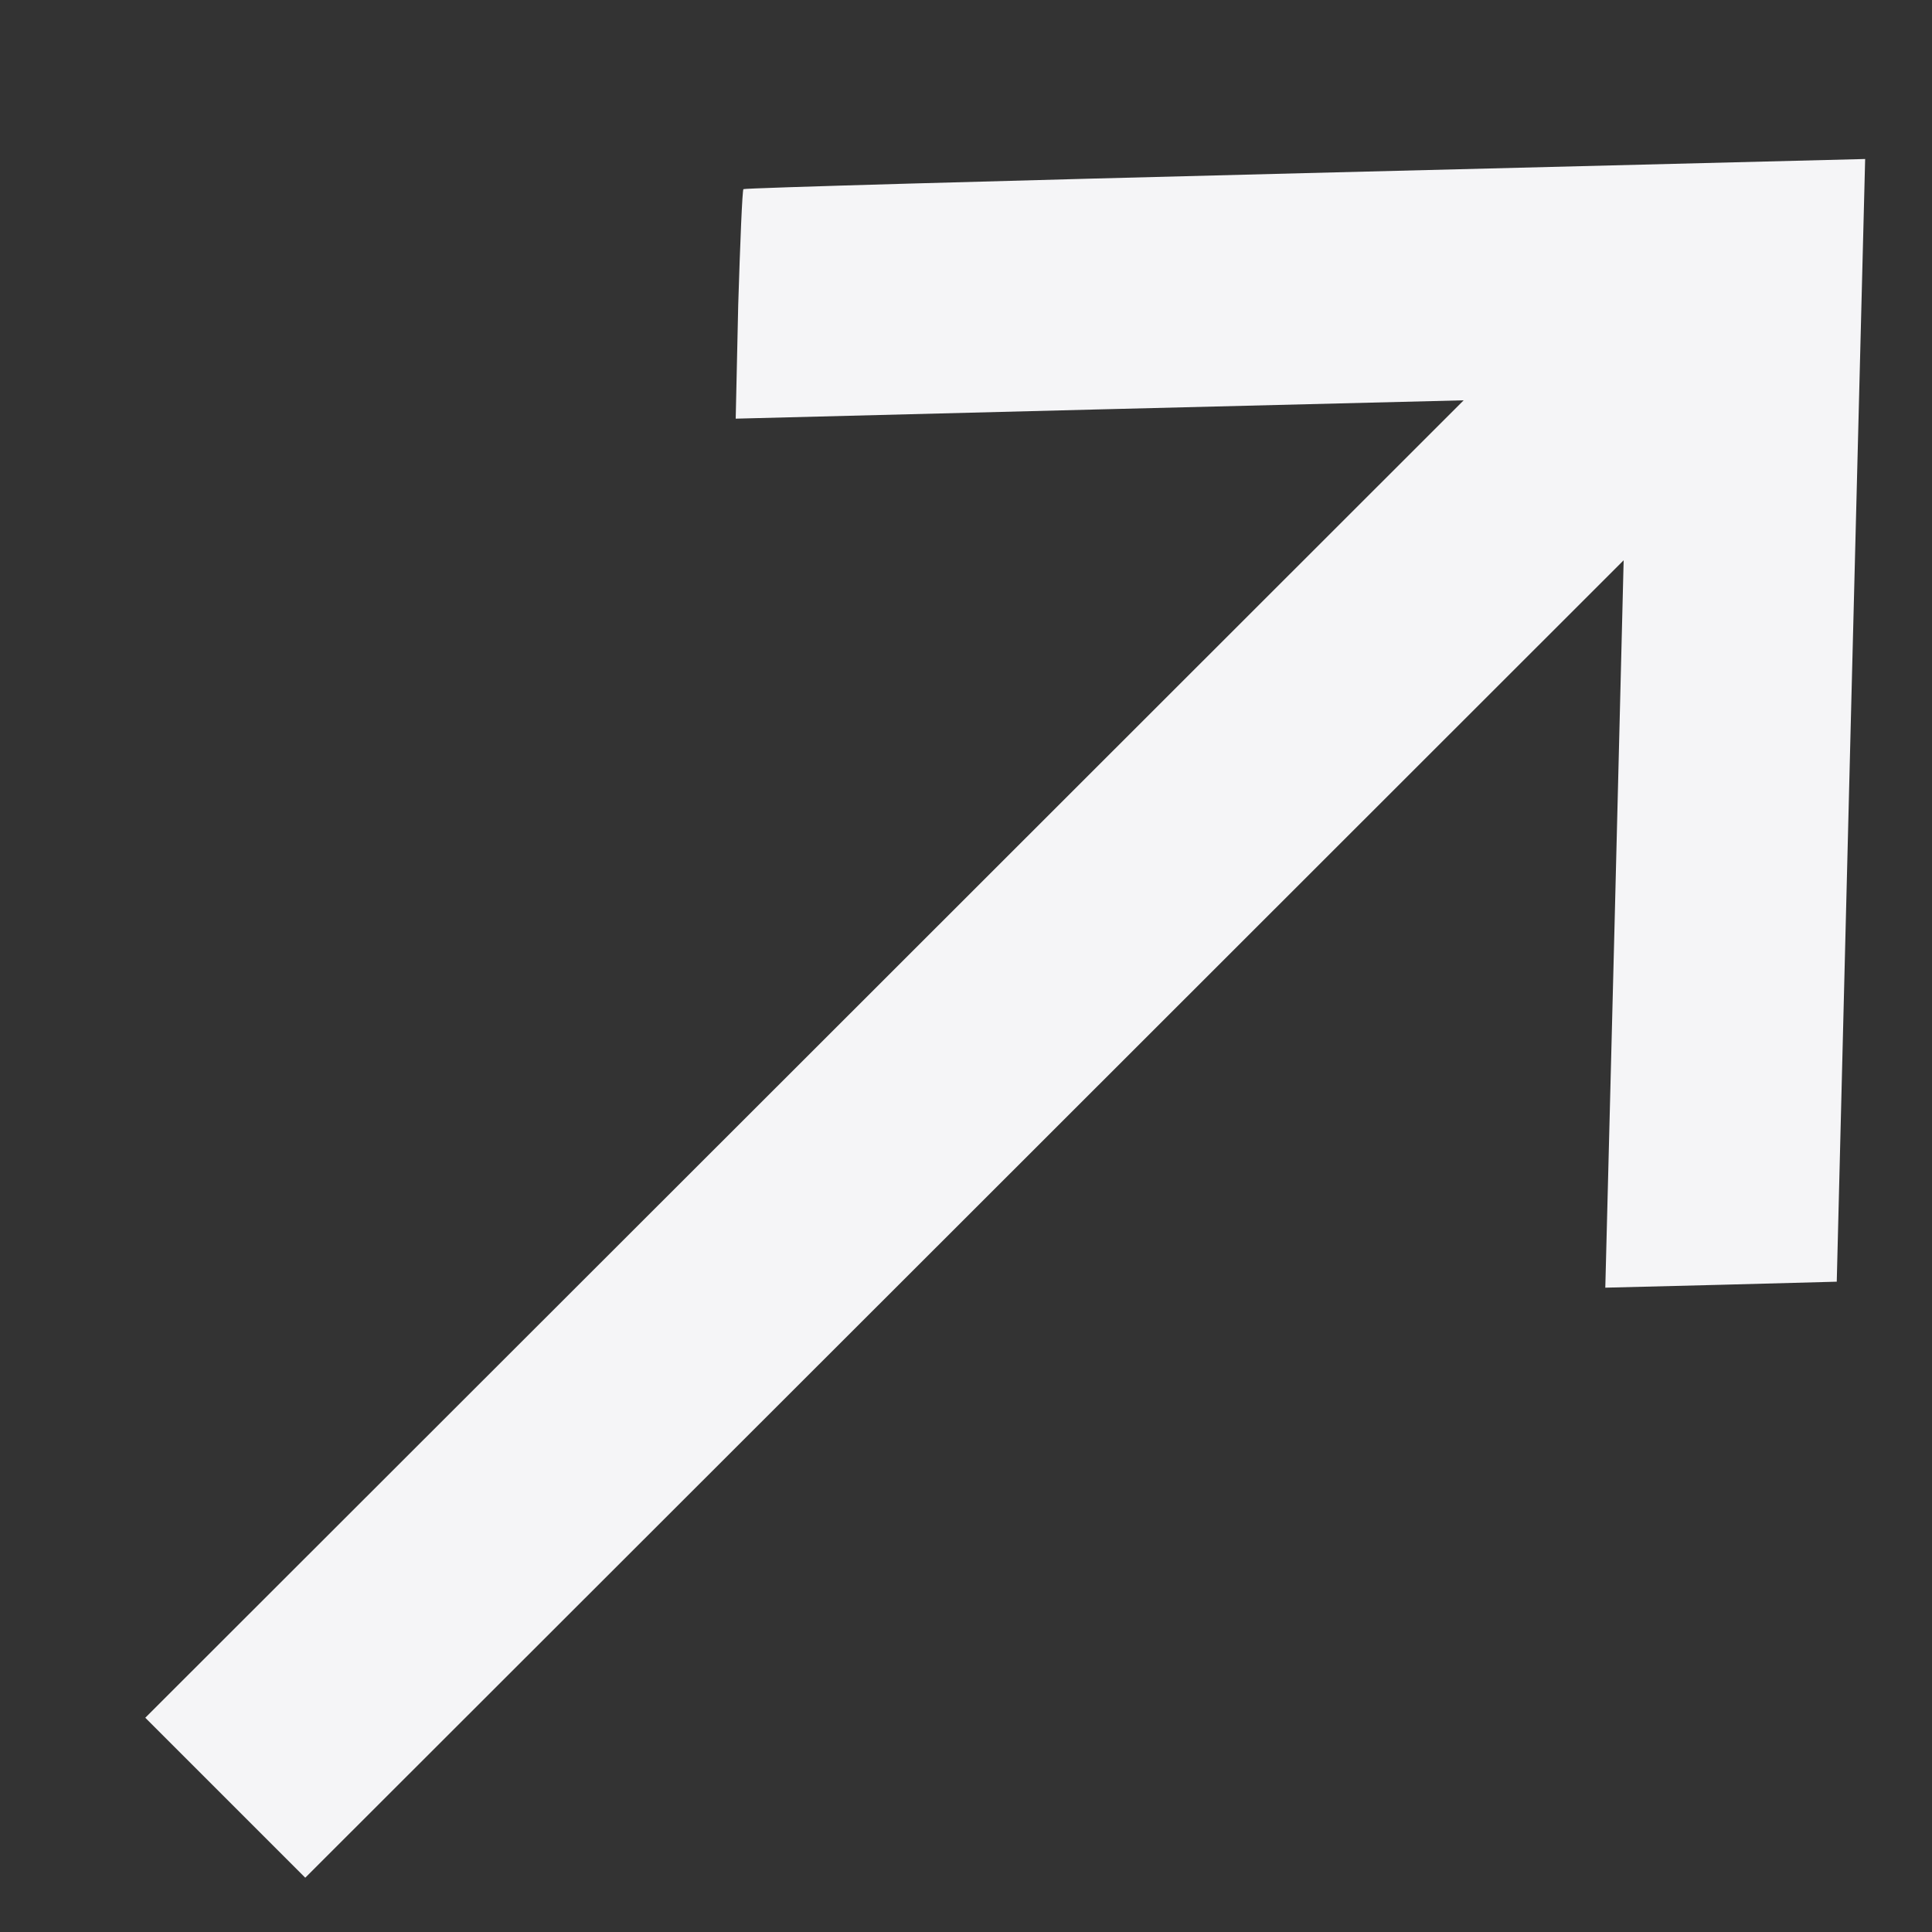 <?xml version="1.0" encoding="UTF-8"?> <svg xmlns="http://www.w3.org/2000/svg" width="10" height="10" viewBox="0 0 10 10" fill="none"><rect x="0" y="0" width="10" height="10" fill="#333333" stroke="none"/> <path d="M3.821 1.578L3.808 2.167L5.69 2.119L7.576 2.072L4.163 5.483L0.752 8.891L1.166 9.305L1.58 9.719L4.991 6.311L8.404 2.9L8.357 4.784L8.309 6.665L8.908 6.65L9.507 6.634L9.58 3.727L9.654 0.823L6.756 0.896C5.164 0.936 3.854 0.973 3.848 0.979C3.842 0.985 3.831 1.256 3.821 1.578Z" fill="#F5F5F7"></path> </svg> 